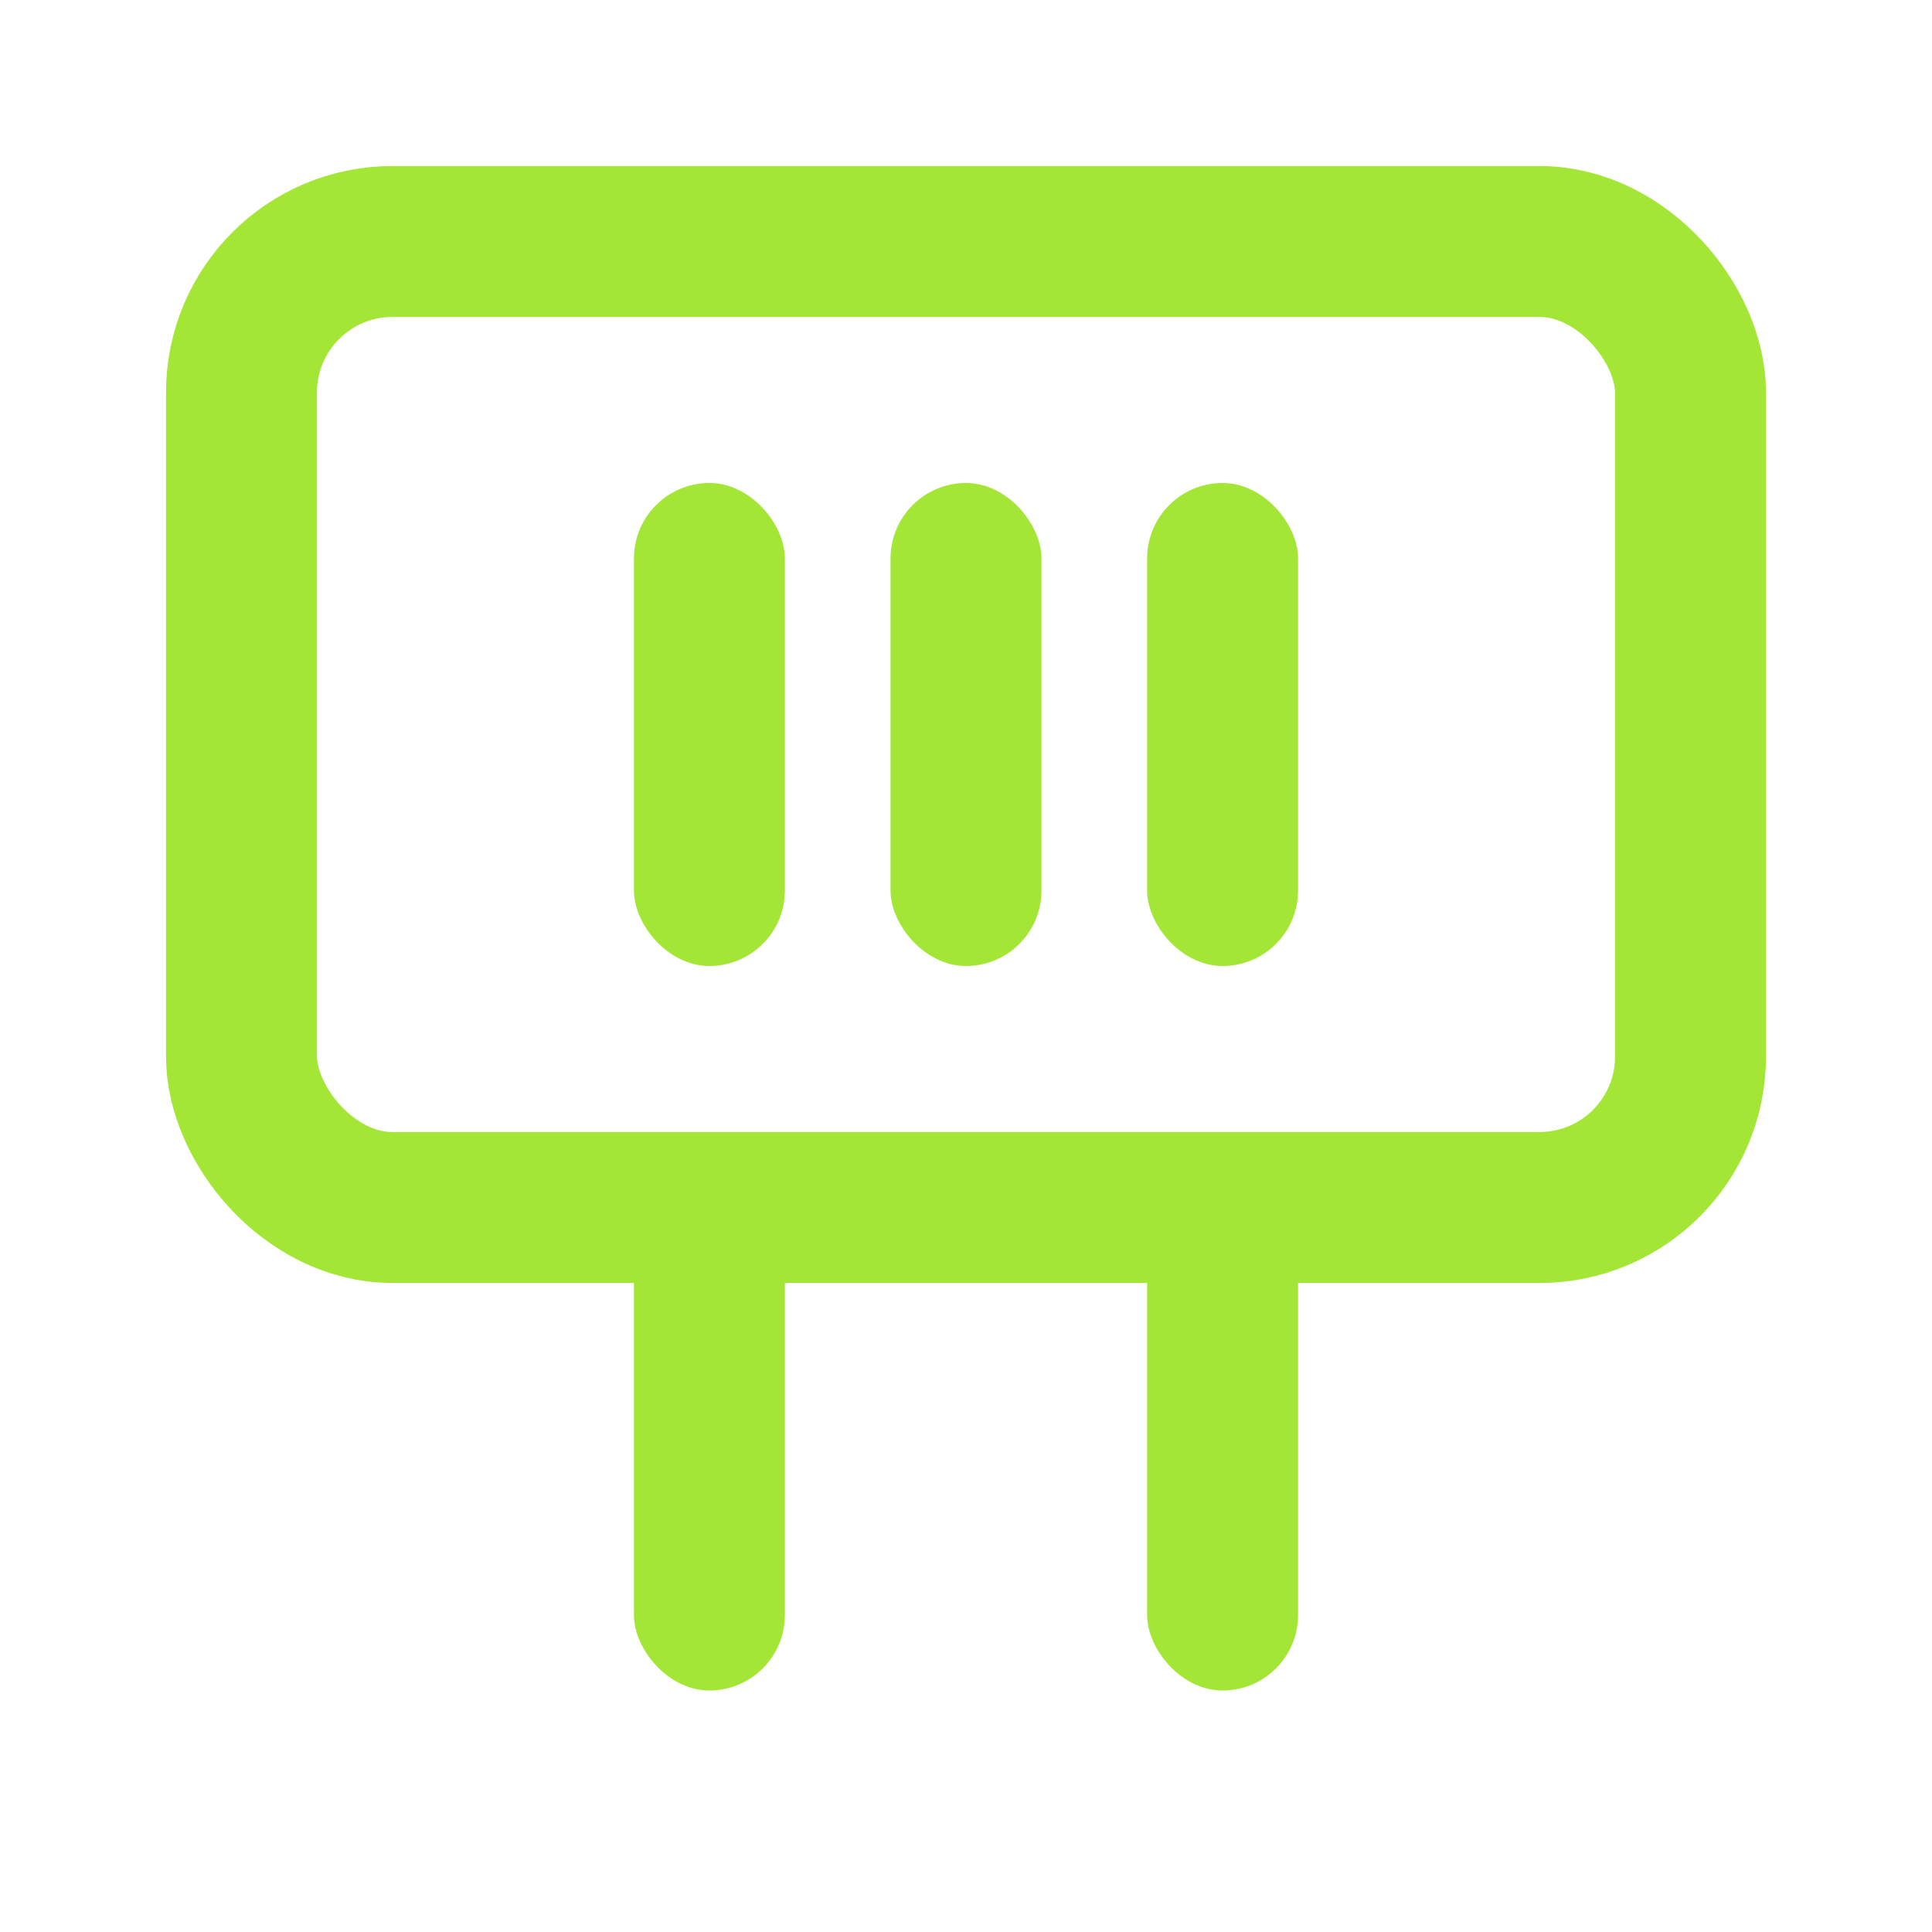 
<svg
  width="256"
  height="256"
  viewBox="0 0 256 256"
  fill="none"
  xmlns="http://www.w3.org/2000/svg"
>
  <rect
    x="32"
    y="32"
    width="192"
    height="128"
    rx="20"
    stroke="#a3e635"
    stroke-width="20"
    fill="none"
  />
  <rect x="84"  y="64" width="20" height="64" rx="10" fill="#a3e635" />
  <rect x="118" y="64" width="20" height="64" rx="10" fill="#a3e635" />
  <rect x="152" y="64" width="20" height="64" rx="10" fill="#a3e635" />
  <rect x="84"  y="160" width="20" height="64" rx="10" fill="#a3e635" />
  <rect x="152" y="160" width="20" height="64" rx="10" fill="#a3e635" />
</svg>
